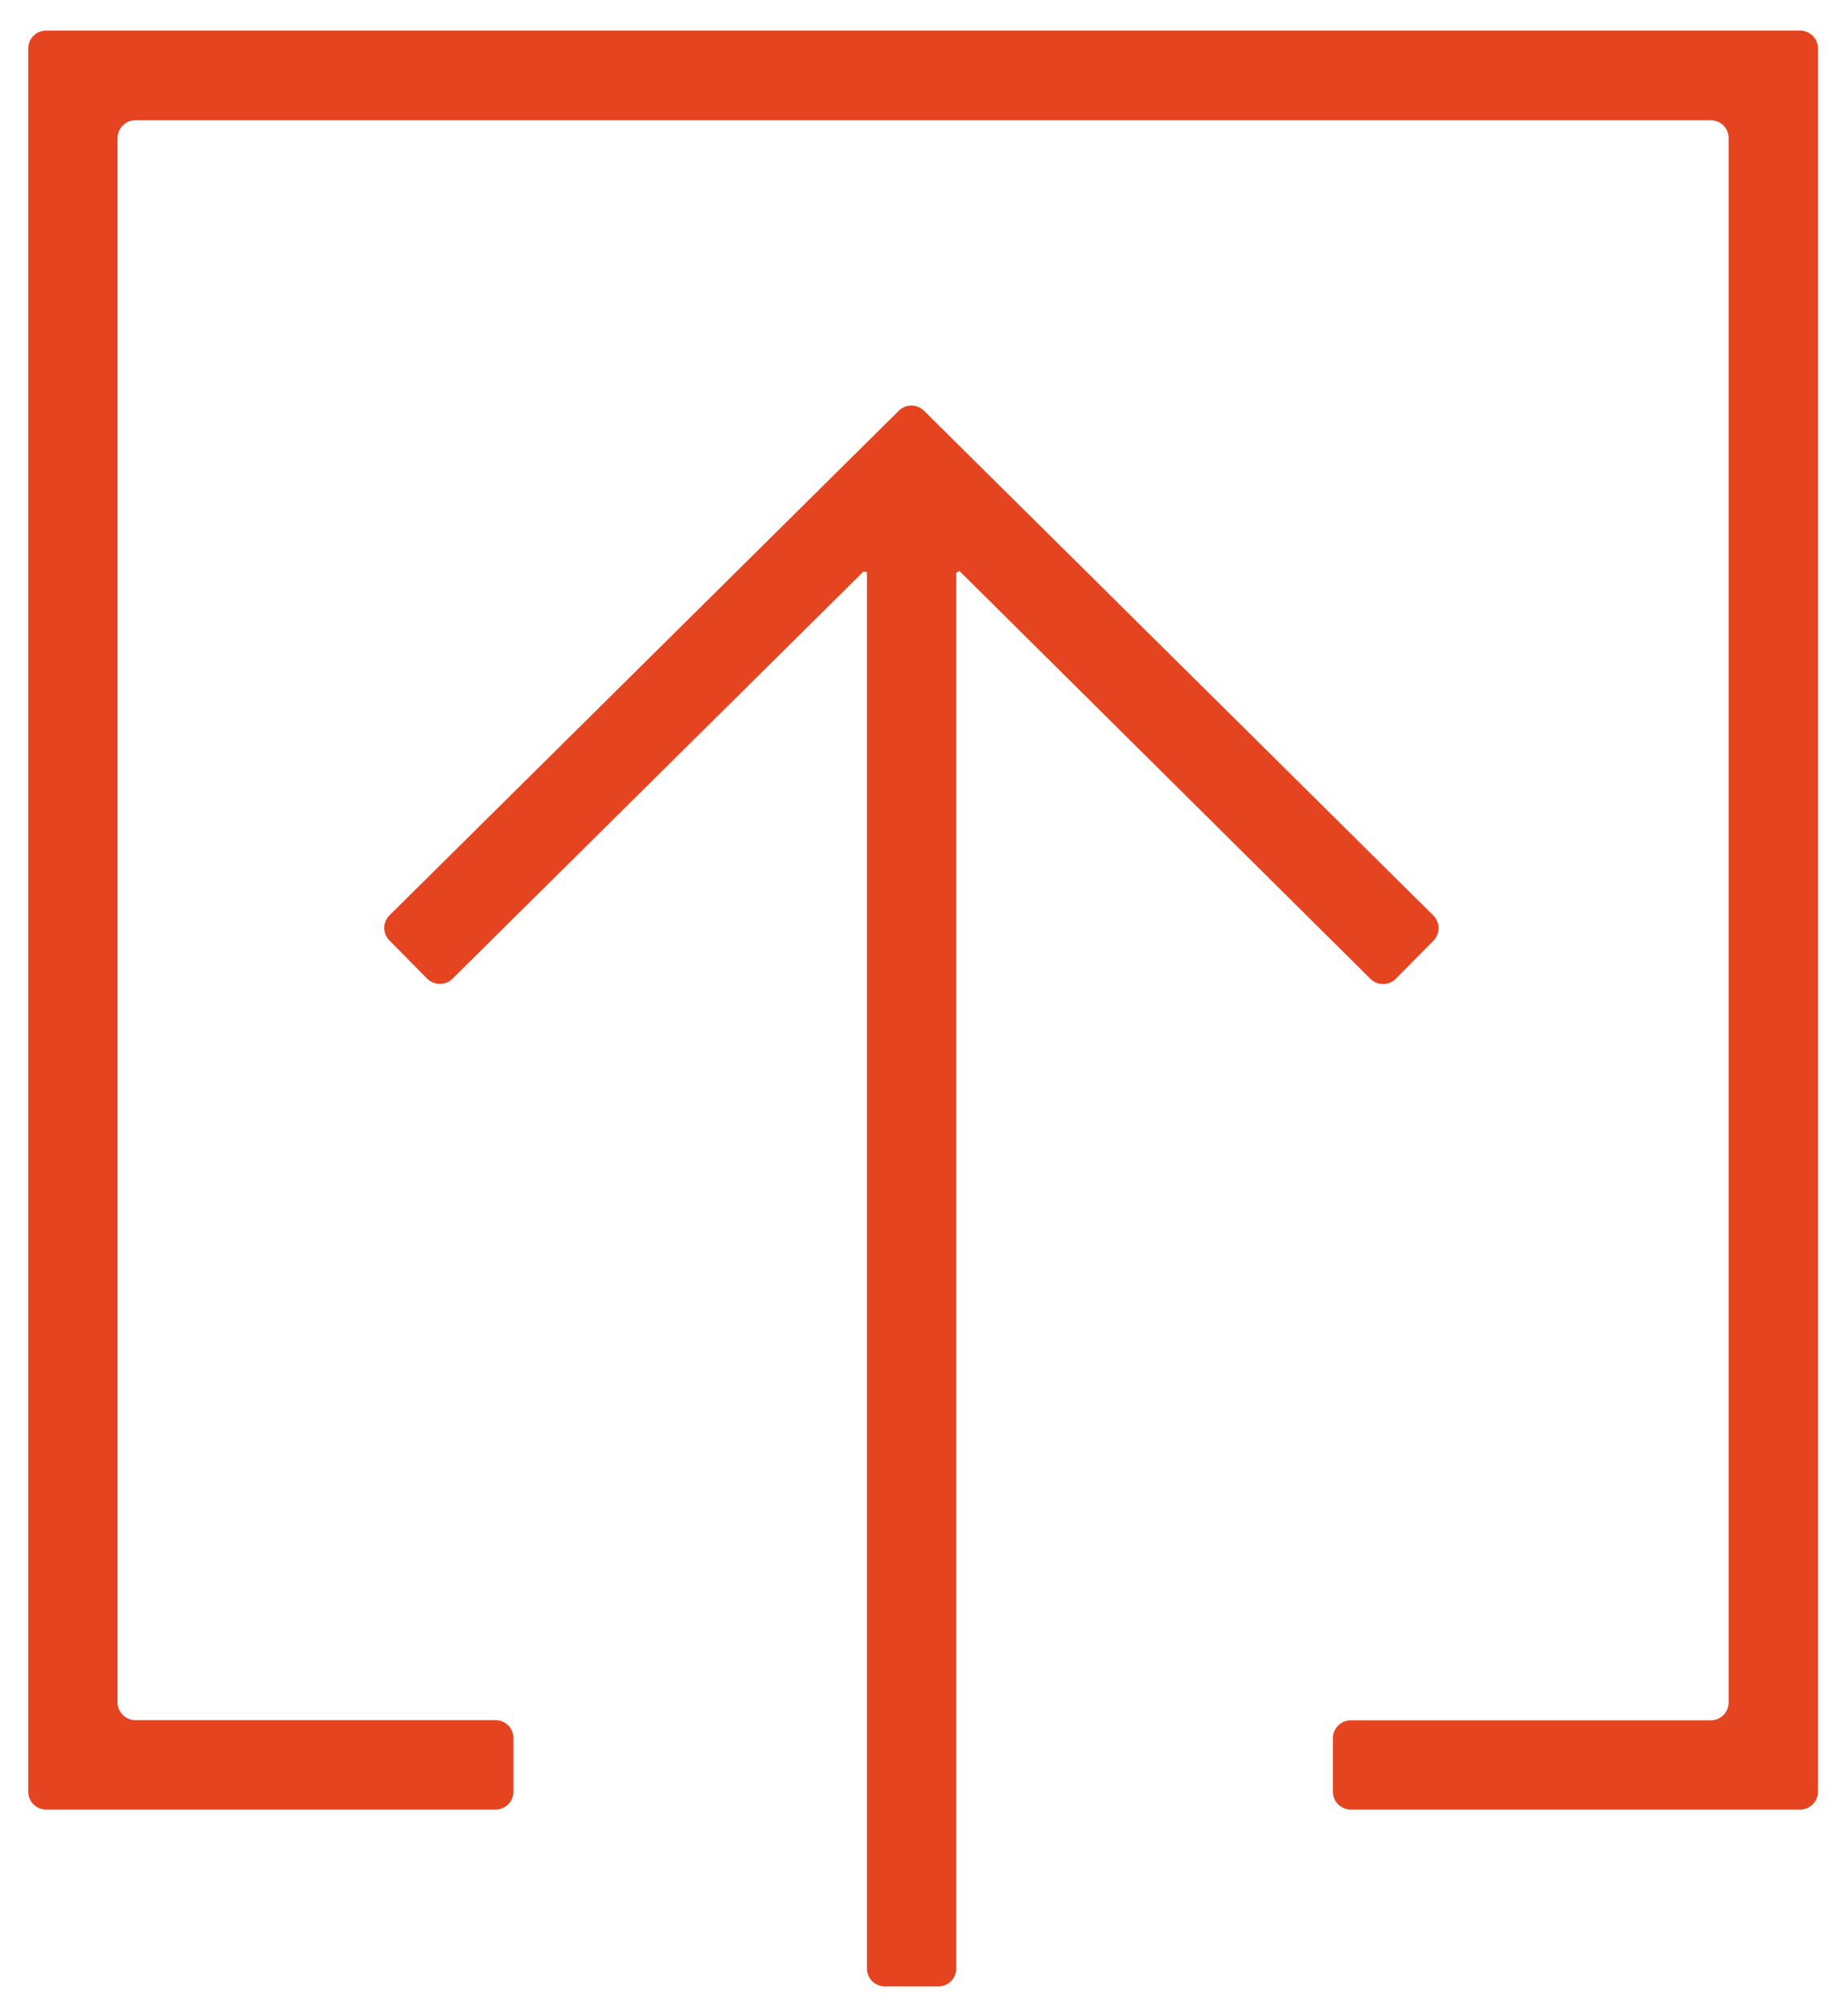 <svg id="Layer_1" data-name="Layer 1" xmlns="http://www.w3.org/2000/svg" width="78.19px" height="85px" viewBox="0 0 134.25 145.5"><defs><style>.cls-1{fill:#e54420;}</style></defs><title>Artboard 41</title><path class="cls-1" d="M104.12,66.25l-37-36.65a1.3,1.3,0,0,0-1.82,0l-37,36.64a1.3,1.3,0,0,0,0,1.84l2.74,2.77a1.3,1.3,0,0,0,1.83,0L62.74,41.27l.24.05V142.72a1.3,1.3,0,0,0,1.3,1.3h3.89a1.3,1.3,0,0,0,1.3-1.3V41.37l.23-.13L99.56,70.86a1.3,1.3,0,0,0,1.83,0l2.74-2.77A1.3,1.3,0,0,0,104.12,66.25Z"/><path class="cls-1" d="M130.77,131.18H98.13a1.3,1.3,0,0,1-1.3-1.3V126a1.3,1.3,0,0,1,1.3-1.3h26.15a1.3,1.3,0,0,0,1.3-1.3V9.81a1.3,1.3,0,0,0-1.3-1.3H9.84a1.3,1.3,0,0,0-1.3,1.3V123.39a1.3,1.3,0,0,0,1.3,1.3H36a1.3,1.3,0,0,1,1.3,1.3v3.89a1.3,1.3,0,0,1-1.3,1.3H3.35a1.3,1.3,0,0,1-1.3-1.3V3.32A1.3,1.3,0,0,1,3.35,2H130.77a1.3,1.3,0,0,1,1.3,1.3V129.88A1.3,1.3,0,0,1,130.77,131.18Z"/></svg>